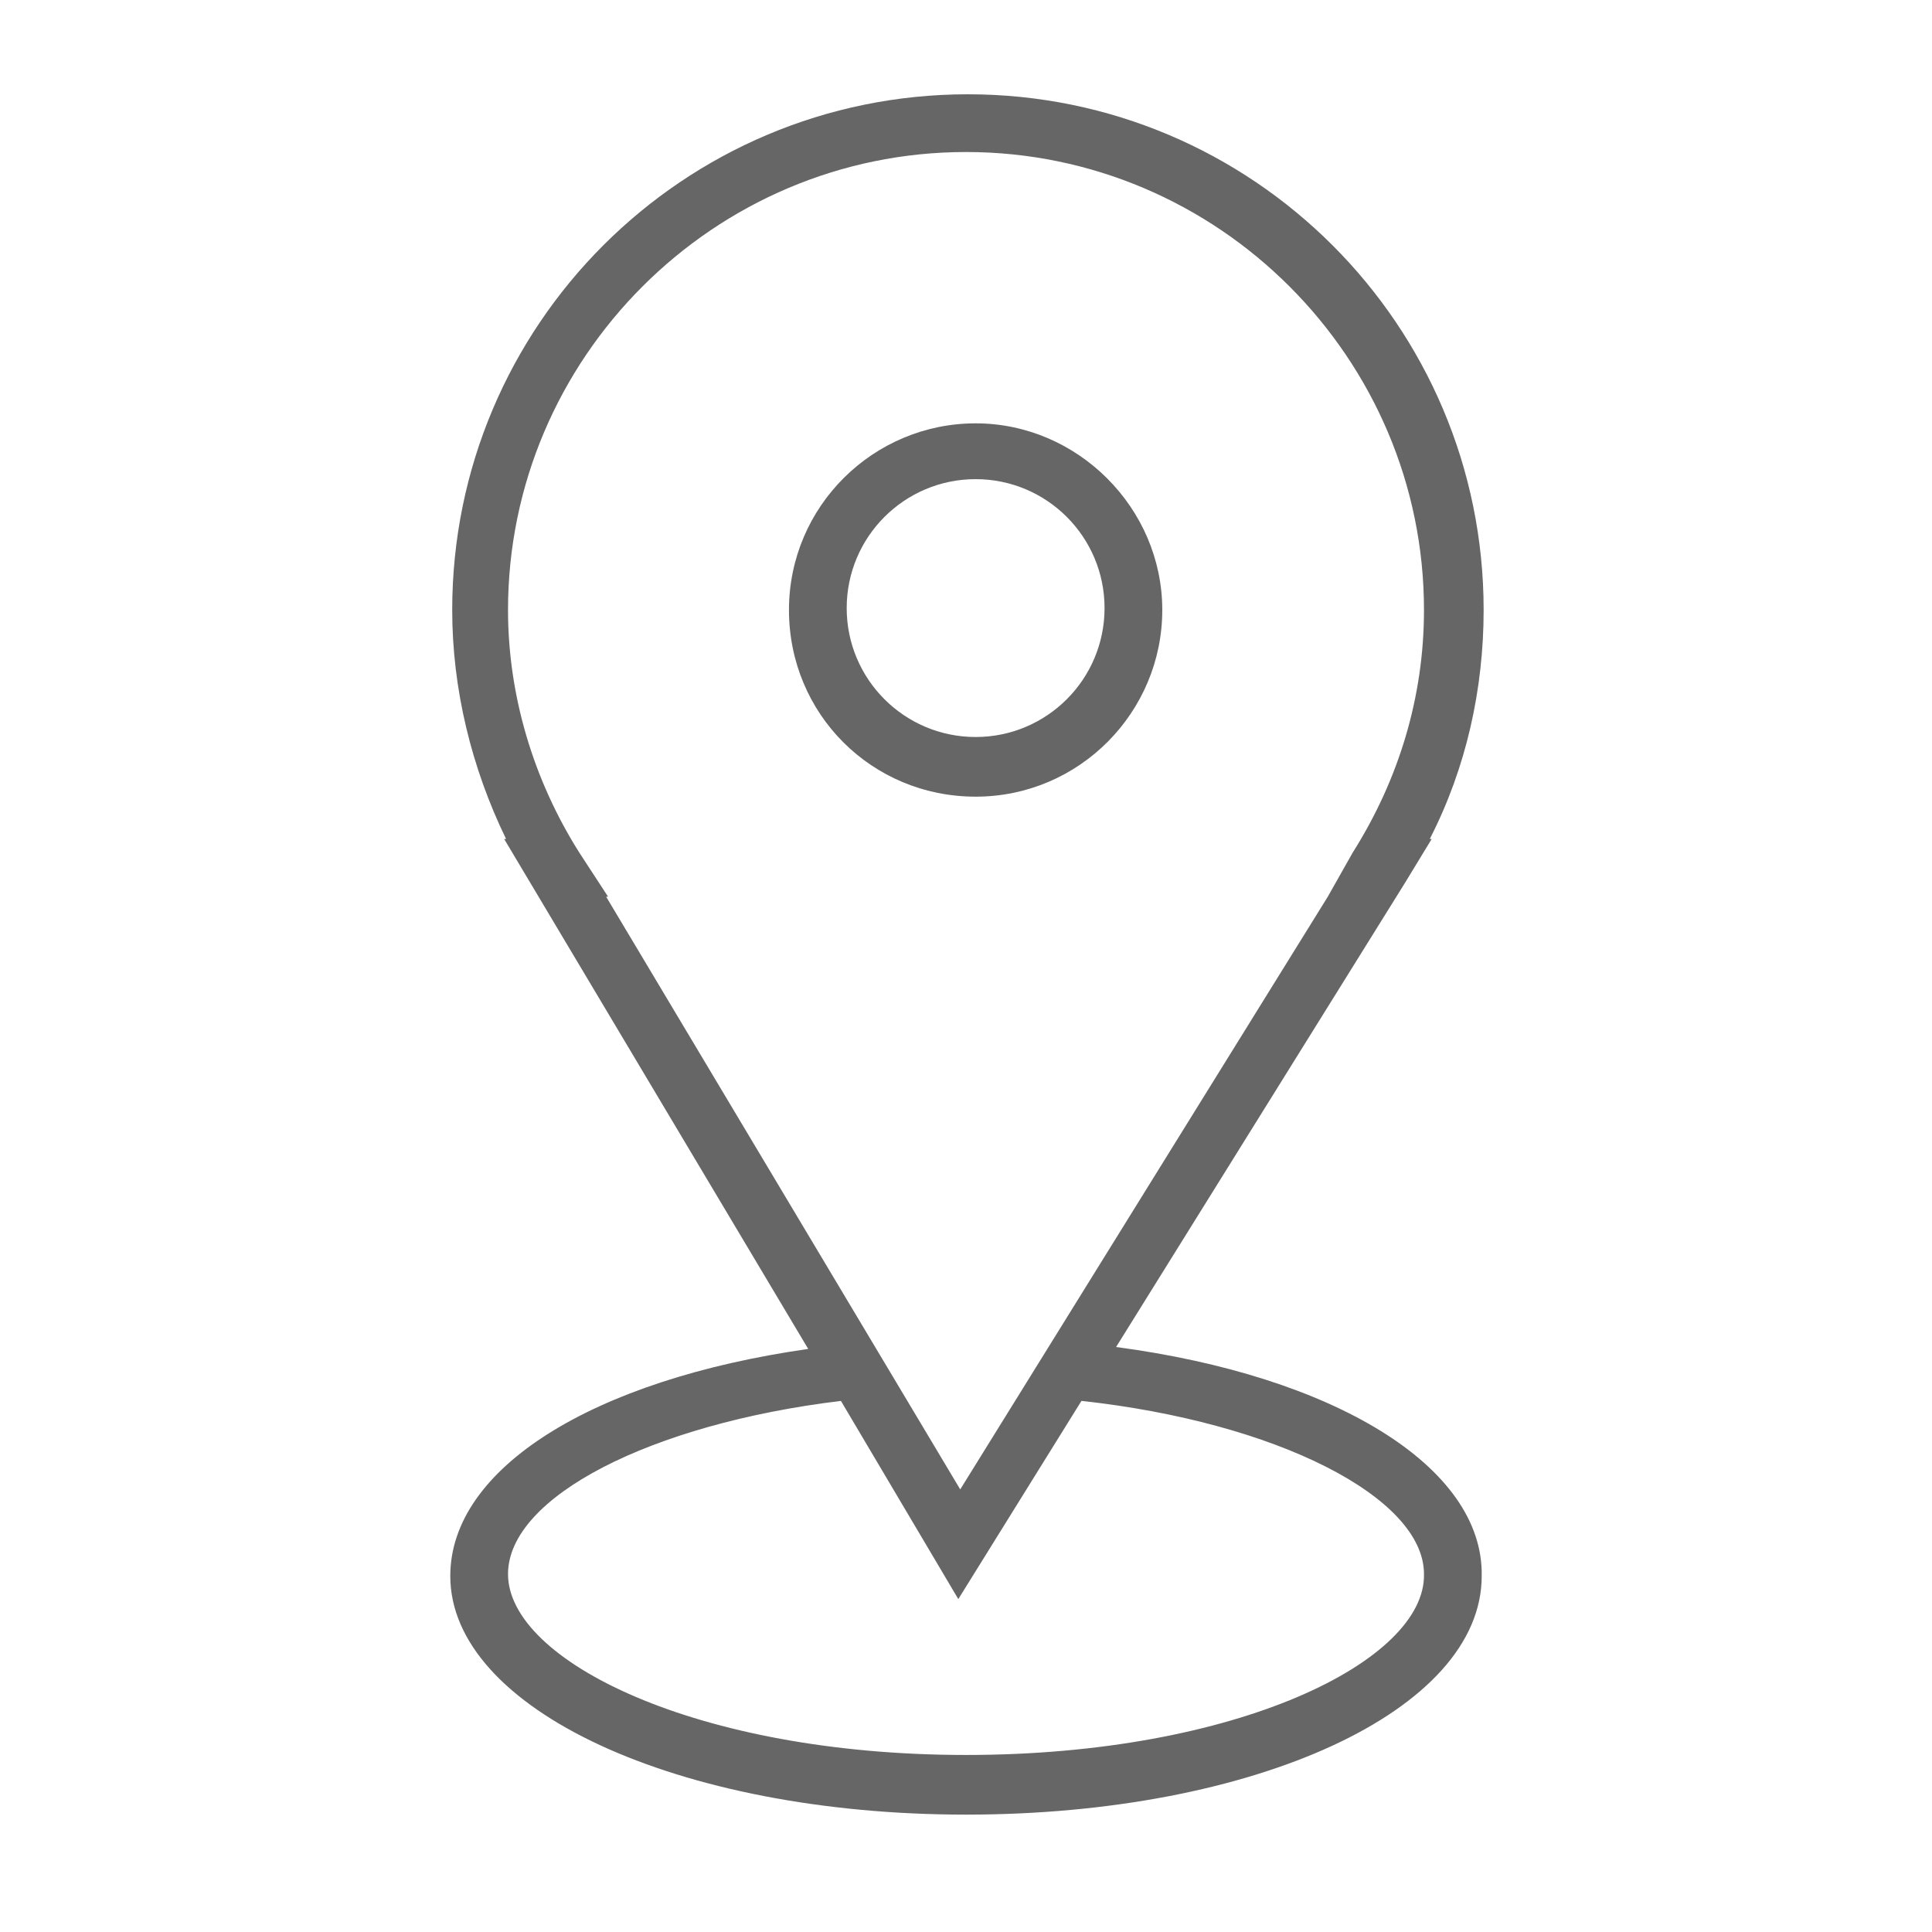 <?xml version="1.0" encoding="UTF-8"?> <!-- Generator: Adobe Illustrator 27.0.1, SVG Export Plug-In . SVG Version: 6.00 Build 0) --> <svg xmlns="http://www.w3.org/2000/svg" xmlns:xlink="http://www.w3.org/1999/xlink" id="Layer_1" x="0px" y="0px" viewBox="0 0 100.4 100.4" style="enable-background:new 0 0 100.4 100.4;" xml:space="preserve"> <style type="text/css"> .st0{fill:#666666;} </style> <g> <path class="st0" d="M58,70l15-24.1l1.4-2.3h-0.1c1.9-3.7,2.8-7.8,2.8-11.9c0-14.8-12-26.8-26.8-26.8c-14.8,0-26.8,12-26.8,26.8 c0,4.1,1,8.2,2.8,11.9h-0.1L42,70.1c-11.2,1.6-18.6,6.2-18.6,11.8c0,6.9,11.8,12.4,26.8,12.4s26.8-5.4,26.8-12.4 C77.1,76.2,69.3,71.5,58,70z M30.1,44.3c-2.4-3.8-3.7-8.2-3.7-12.6c0-13.1,10.7-23.8,23.8-23.8c13.1,0,23.8,10.7,23.8,23.8 c0,4.5-1.3,8.8-3.7,12.6L69,46.6h0L49.9,77.4L31.5,46.6h0.1L30.1,44.3z M50.2,91.2c-14,0-23.8-4.9-23.8-9.4c0-4,7.4-7.8,17.3-9 l6.1,10.3l6.4-10.3c10.1,1.1,17.8,5,17.8,9C74.1,86.3,64.3,91.2,50.2,91.2z"></path> <path class="st0" d="M50.7,41.4c5.4,0,9.7-4.4,9.7-9.7s-4.4-9.7-9.7-9.7S41,26.3,41,31.7S45.3,41.4,50.7,41.4z M50.7,24.9 c3.7,0,6.7,3,6.7,6.7s-3,6.7-6.7,6.7s-6.7-3-6.7-6.7S47,24.9,50.7,24.9z"></path> </g> <g id="Layer_1_1_"> </g> </svg> 